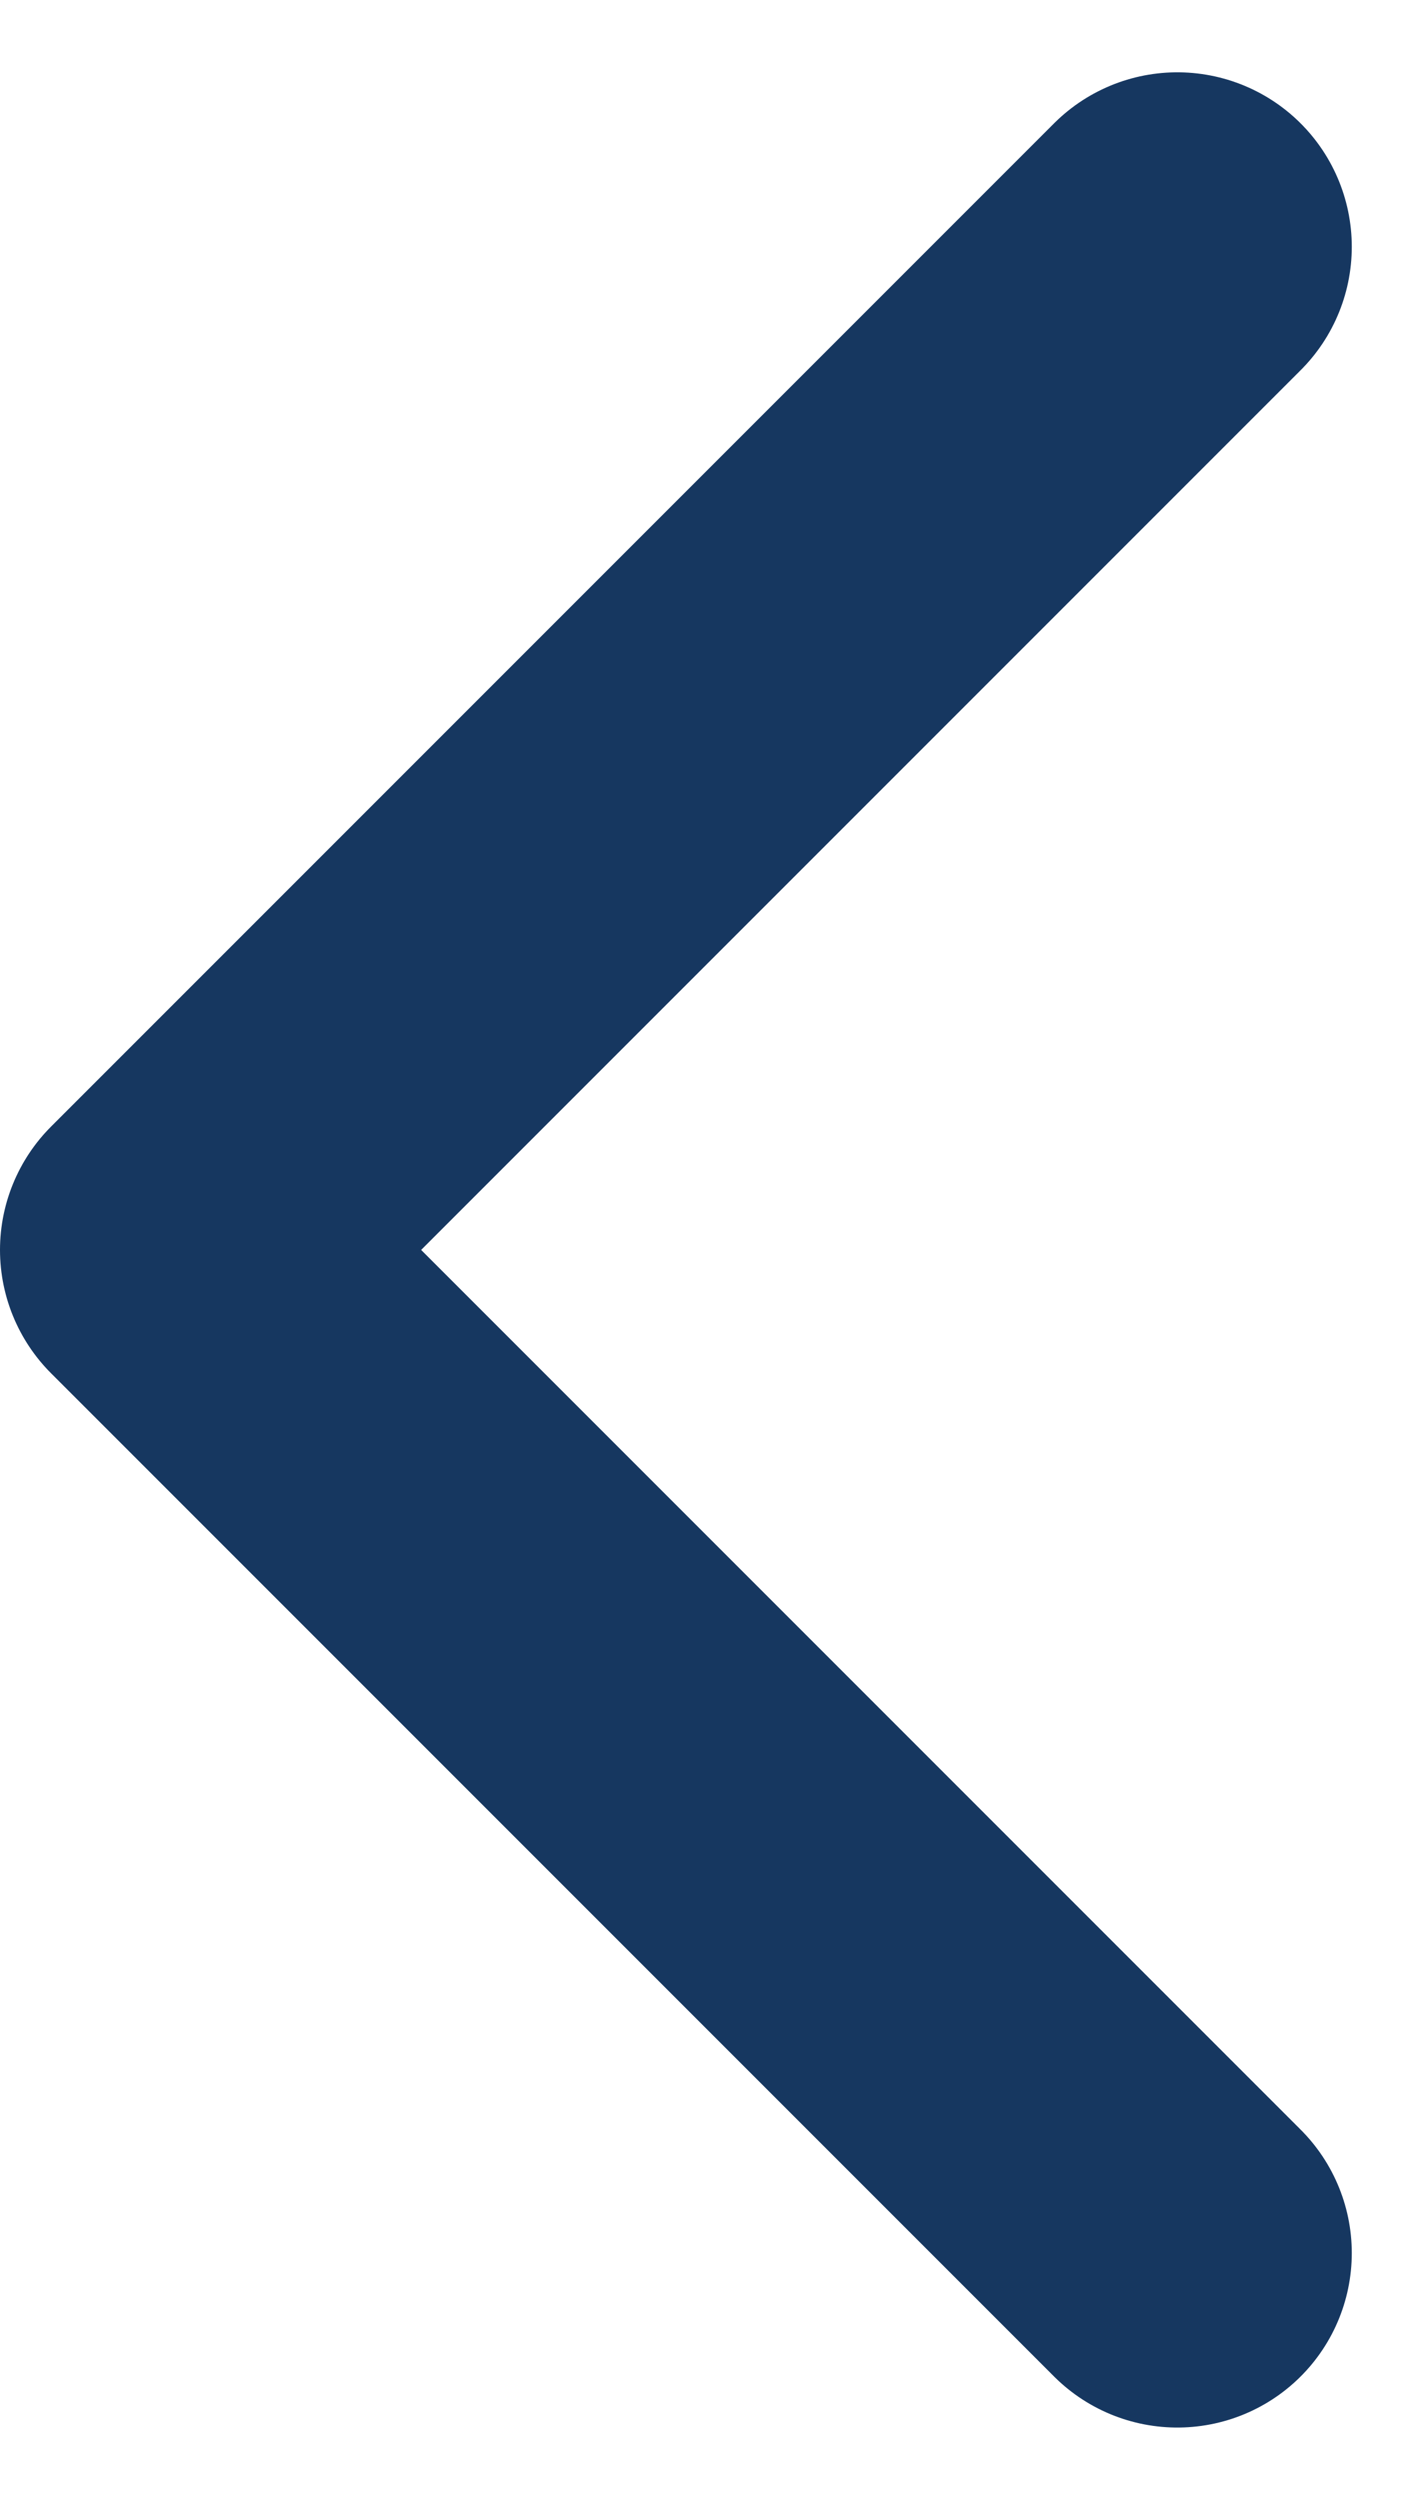 <svg xmlns="http://www.w3.org/2000/svg" width="20.408" height="35.817" viewBox="0 0 20.408 35.817">
  <path id="Path_600" data-name="Path 600" d="M2521.151,3436.109l-14.373,14.373,14.373,14.373" transform="translate(-2504.278 -3432.573)" fill="none" stroke="#163760" stroke-linecap="round" stroke-linejoin="round" stroke-width="5"/>
</svg>
